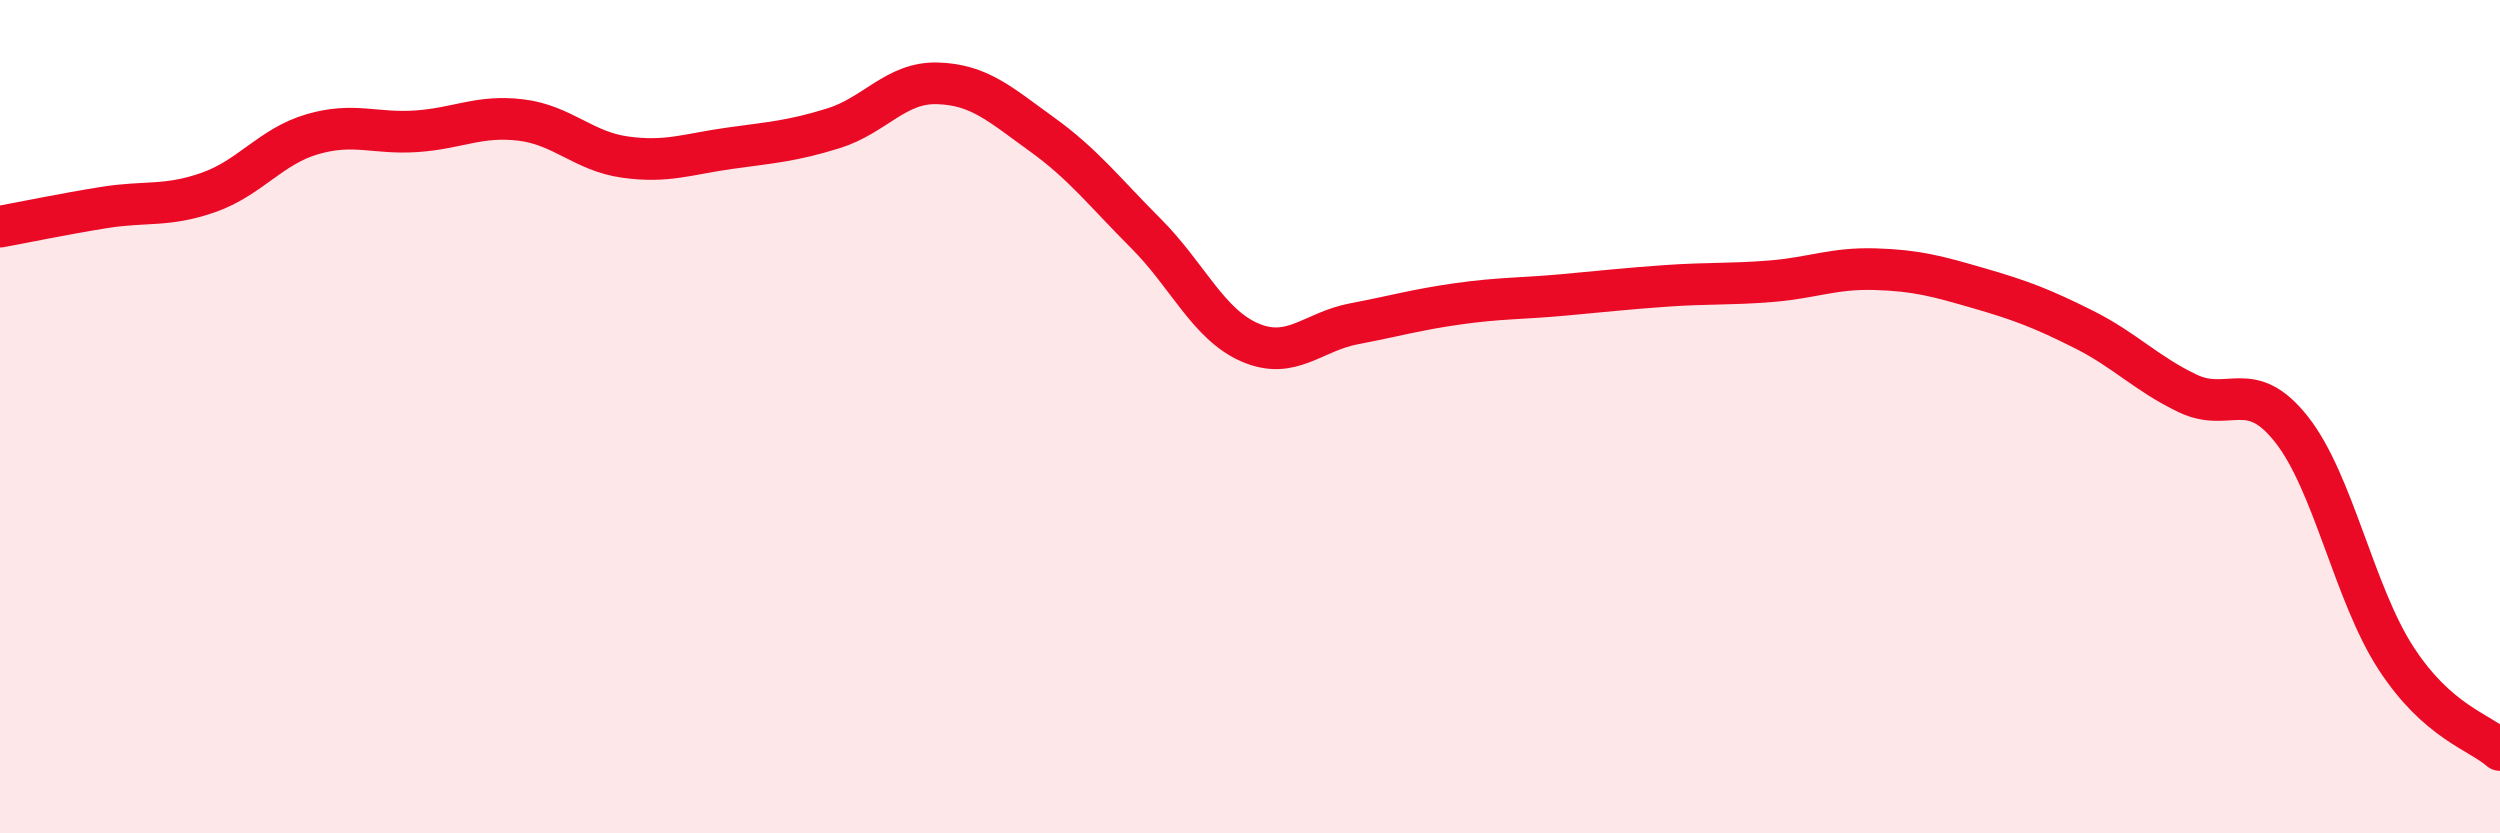 
    <svg width="60" height="20" viewBox="0 0 60 20" xmlns="http://www.w3.org/2000/svg">
      <path
        d="M 0,5.44 C 0.5,5.35 1.5,5.14 2.5,4.98 C 3.5,4.82 4,4.97 5,4.62 C 6,4.27 6.5,3.51 7.5,3.22 C 8.5,2.93 9,3.22 10,3.15 C 11,3.08 11.5,2.76 12.5,2.88 C 13.5,3 14,3.63 15,3.77 C 16,3.91 16.5,3.7 17.5,3.56 C 18.5,3.42 19,3.39 20,3.08 C 21,2.77 21.5,1.97 22.5,2 C 23.5,2.03 24,2.5 25,3.22 C 26,3.94 26.5,4.6 27.5,5.6 C 28.5,6.6 29,7.79 30,8.22 C 31,8.65 31.5,7.96 32.5,7.77 C 33.5,7.58 34,7.43 35,7.29 C 36,7.15 36.5,7.17 37.5,7.08 C 38.5,6.99 39,6.93 40,6.86 C 41,6.79 41.5,6.83 42.5,6.75 C 43.5,6.67 44,6.43 45,6.46 C 46,6.49 46.5,6.63 47.5,6.92 C 48.5,7.21 49,7.4 50,7.9 C 51,8.4 51.5,8.96 52.5,9.44 C 53.5,9.92 54,9.04 55,10.31 C 56,11.58 56.5,14.25 57.5,15.79 C 58.5,17.33 59.5,17.56 60,18L60 20L0 20Z"
        fill="#EB0A25"
        opacity="0.1"
        stroke-linecap="round"
        stroke-linejoin="round"
      />
      <path
        d="M 0,5.44 C 0.5,5.35 1.5,5.14 2.5,4.98 C 3.5,4.82 4,4.97 5,4.62 C 6,4.27 6.5,3.51 7.5,3.22 C 8.5,2.93 9,3.22 10,3.15 C 11,3.08 11.5,2.76 12.5,2.88 C 13.5,3 14,3.63 15,3.77 C 16,3.91 16.5,3.7 17.5,3.56 C 18.5,3.42 19,3.39 20,3.08 C 21,2.77 21.5,1.97 22.5,2 C 23.5,2.03 24,2.5 25,3.22 C 26,3.94 26.5,4.6 27.5,5.6 C 28.5,6.6 29,7.79 30,8.22 C 31,8.65 31.5,7.96 32.5,7.77 C 33.5,7.58 34,7.43 35,7.29 C 36,7.15 36.5,7.17 37.5,7.08 C 38.5,6.99 39,6.93 40,6.86 C 41,6.79 41.5,6.83 42.5,6.75 C 43.5,6.67 44,6.43 45,6.46 C 46,6.49 46.5,6.63 47.5,6.92 C 48.5,7.21 49,7.4 50,7.9 C 51,8.4 51.5,8.96 52.5,9.44 C 53.5,9.92 54,9.04 55,10.31 C 56,11.58 56.5,14.25 57.5,15.79 C 58.5,17.33 59.5,17.56 60,18"
        stroke="#EB0A25"
        stroke-width="1"
        fill="none"
        stroke-linecap="round"
        stroke-linejoin="round"
      />
    </svg>
  